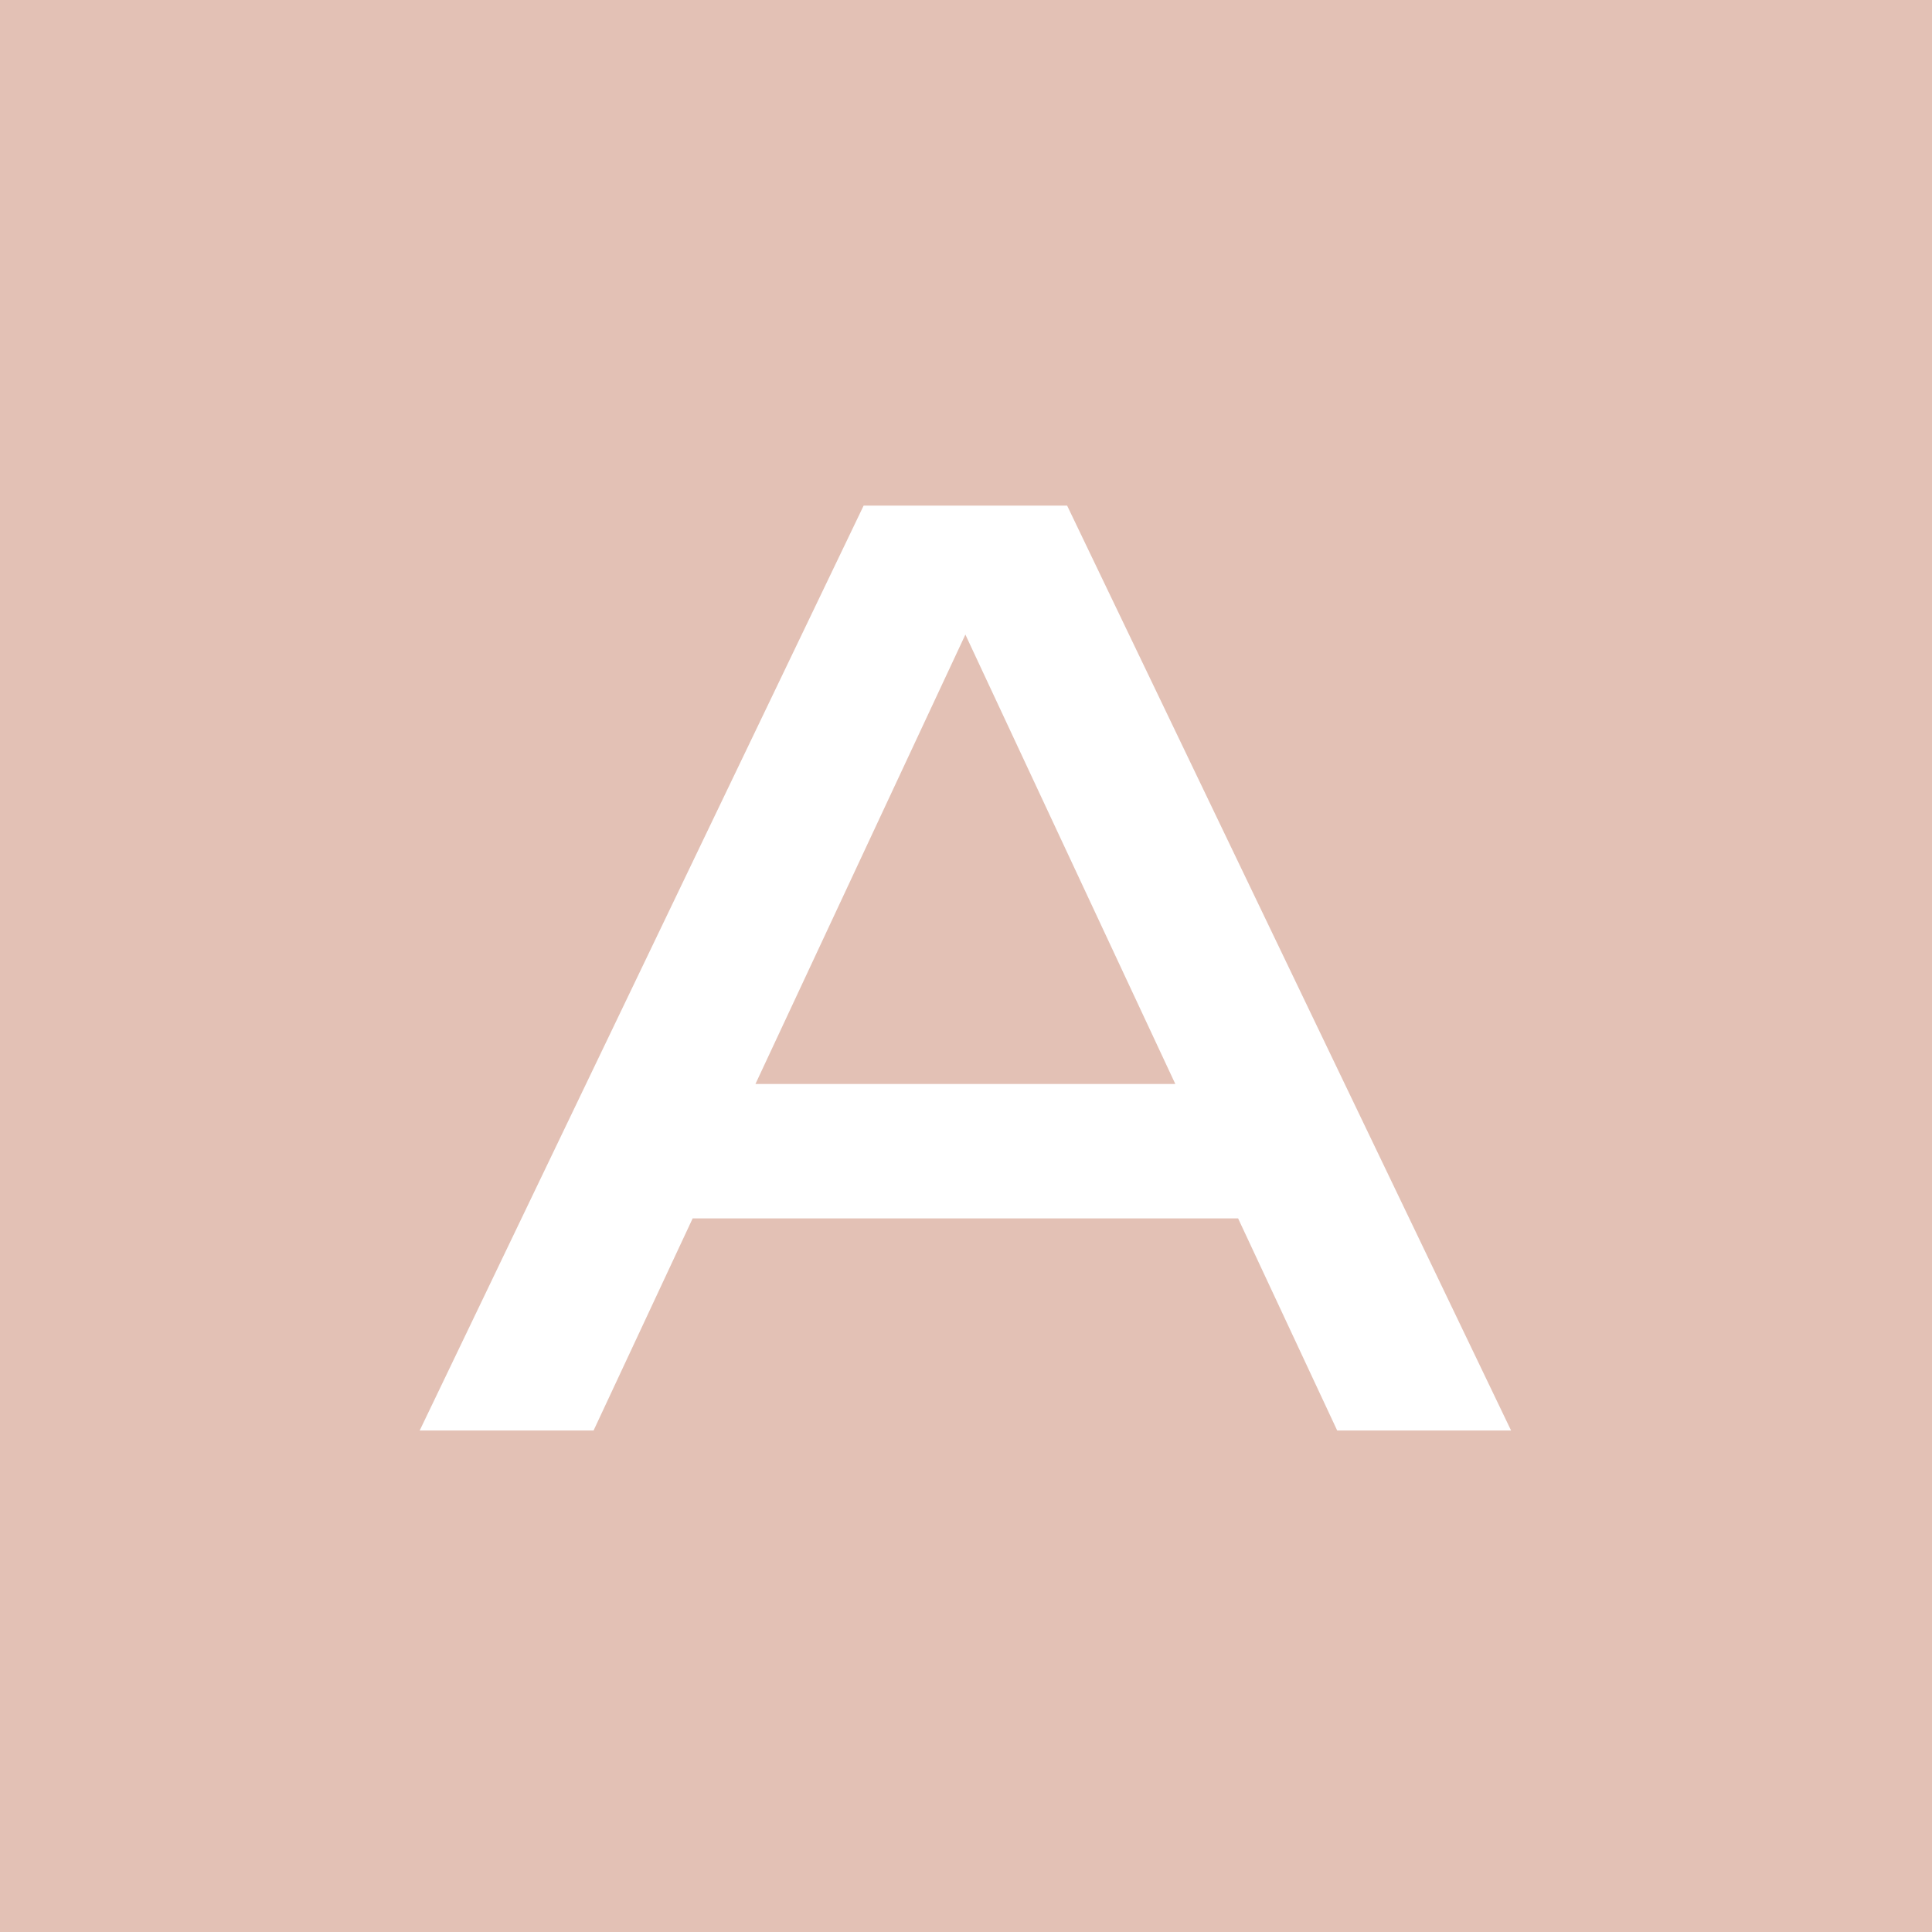 <?xml version="1.0" encoding="UTF-8"?> <svg xmlns="http://www.w3.org/2000/svg" width="470" height="470" viewBox="0 0 470 470" fill="none"><rect width="470" height="470" fill="#E3C1B5"></rect><path d="M155.2 296.4V263.7H312.4V296.4H155.2ZM259.6 123L367.6 348H325.3L227.2 138H242.5L144.4 348H102.1L210.1 123H259.6Z" fill="white"></path></svg> 